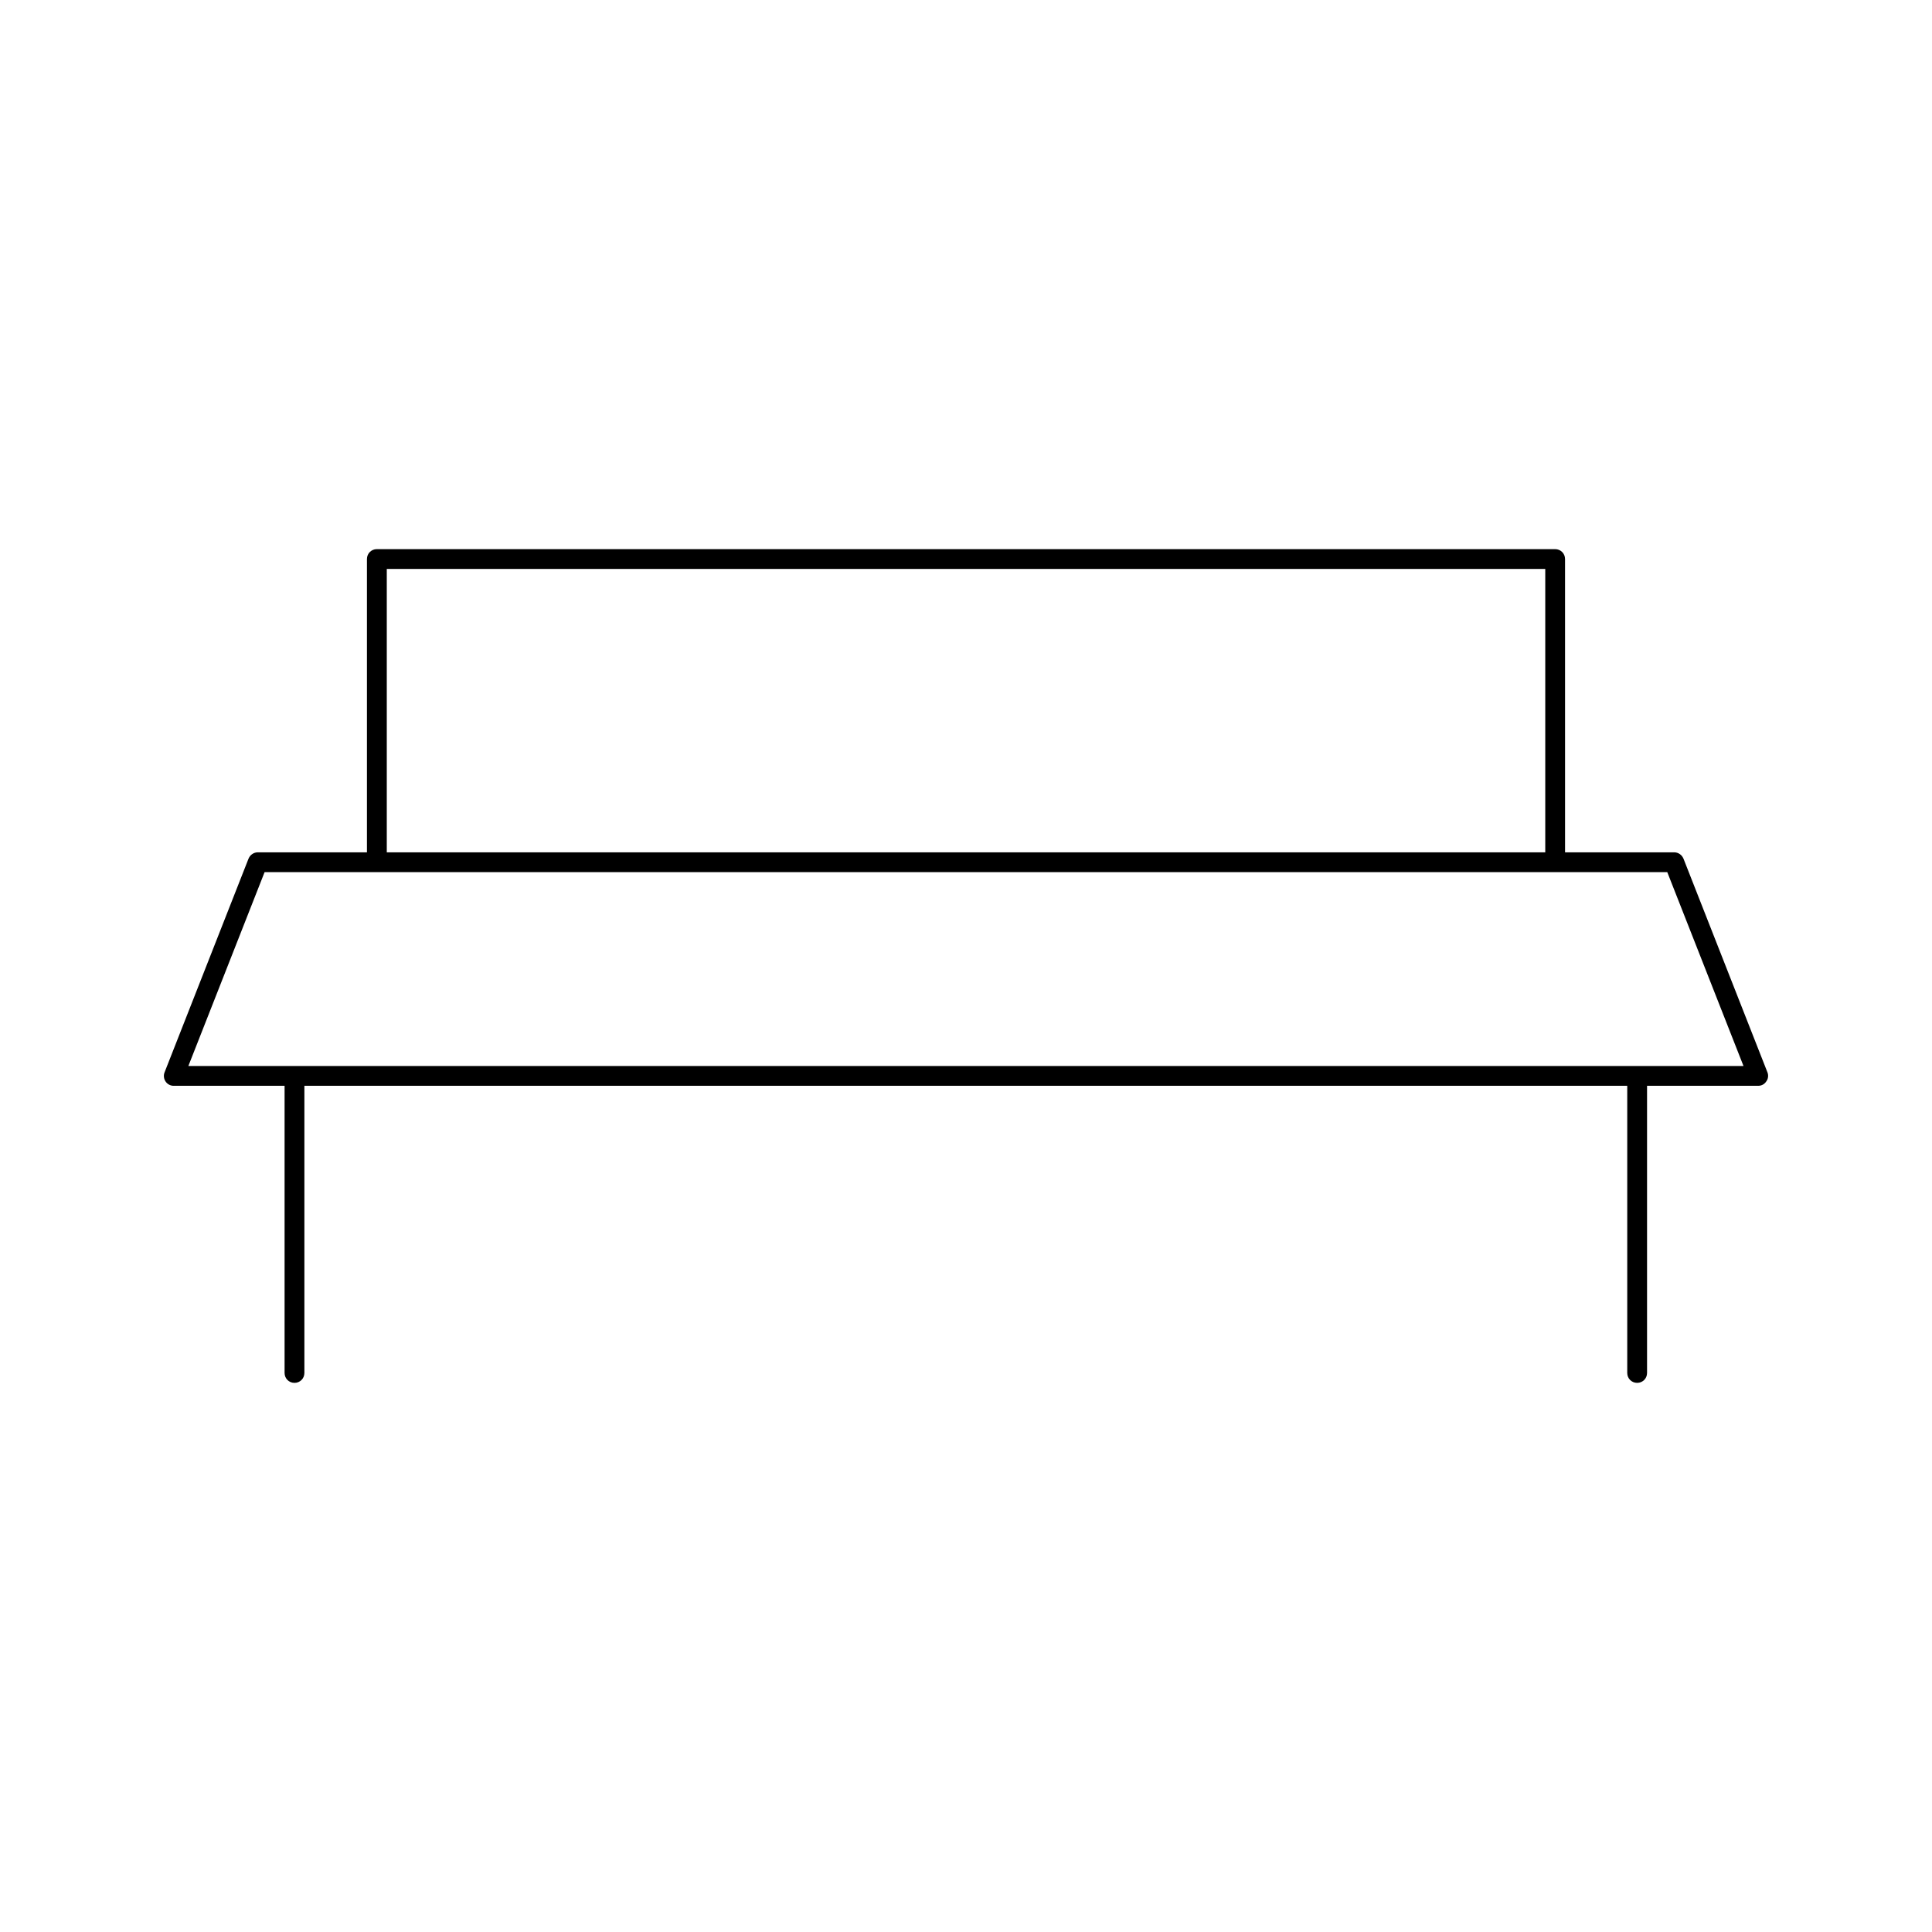 <?xml version="1.0" encoding="UTF-8"?>
<!-- Uploaded to: ICON Repo, www.svgrepo.com, Generator: ICON Repo Mixer Tools -->
<svg fill="#000000" width="800px" height="800px" version="1.1" viewBox="144 144 512 512" xmlns="http://www.w3.org/2000/svg">
 <path d="m612.39 428.18-22.25-56.625c-0.418-0.996-1.363-1.68-2.465-1.68h-28.918l-0.004-77.723c0-1.469-1.156-2.625-2.625-2.625h-312.26c-1.469 0-2.625 1.156-2.625 2.625v77.723h-28.918c-1.102 0-2.047 0.684-2.465 1.68l-22.25 56.625c-0.316 0.789-0.211 1.73 0.262 2.414 0.473 0.734 1.312 1.156 2.152 1.156h29.391v76.098c0 1.469 1.156 2.625 2.625 2.625s2.625-1.156 2.625-2.625v-76.098h350.57v76.098c0 1.469 1.156 2.625 2.625 2.625s2.625-1.156 2.625-2.625v-76.098h29.438c0.891 0 1.68-0.418 2.152-1.156 0.523-0.68 0.629-1.625 0.316-2.414zm-365.89-133.4h307.01v75.098h-307.01zm-52.582 131.72 20.203-51.379h371.72l20.203 51.379z"/>
</svg>